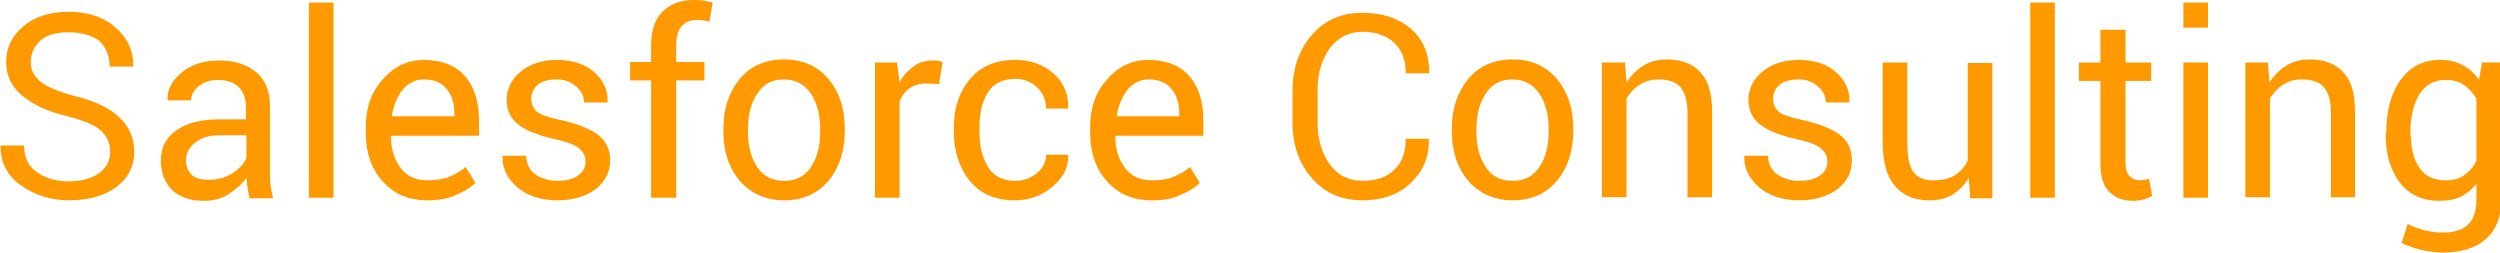 <?xml version="1.0" encoding="utf-8"?>
<!-- Generator: Adobe Illustrator 25.0.1, SVG Export Plug-In . SVG Version: 6.00 Build 0)  -->
<svg version="1.1" id="Layer_1" xmlns="http://www.w3.org/2000/svg" xmlns:xlink="http://www.w3.org/1999/xlink" x="0px" y="0px"
	 viewBox="0 0 488 49.3" style="enable-background:new 0 0 488 49.3;" xml:space="preserve">
<style type="text/css">
	.st0{fill:#FF9900;}
</style>
<g>
	<path class="st0" d="M21.5,29.6c0-1.6-0.6-3-1.8-4.1c-1.2-1.1-3.4-2-6.5-2.8c-3.8-0.9-6.7-2.2-8.8-4c-2.1-1.7-3.2-3.9-3.2-6.6
		c0-2.8,1.1-5.1,3.4-7s5.2-2.8,8.8-2.8c3.9,0,7,1.1,9.3,3.2c2.3,2.1,3.4,4.6,3.3,7.4l0,0.1h-4.6c0-2.1-0.7-3.8-2.1-5.1
		C18,7,16,6.3,13.4,6.3c-2.4,0-4.2,0.5-5.5,1.6C6.7,9,6,10.4,6,12.2c0,1.5,0.7,2.8,2.1,3.9c1.4,1,3.6,1.9,6.7,2.7
		c3.7,0.9,6.6,2.3,8.5,4.1s2.9,4,2.9,6.7c0,2.9-1.2,5.2-3.5,6.9c-2.3,1.7-5.4,2.6-9.2,2.6c-3.5,0-6.7-1-9.4-2.9
		c-2.7-1.9-4-4.5-4-7.7l0-0.1h4.6c0,2.3,0.8,4,2.5,5.2c1.7,1.2,3.8,1.8,6.2,1.8c2.4,0,4.3-0.5,5.8-1.5
		C20.8,32.8,21.5,31.4,21.5,29.6z"/>
	<path class="st0" d="M48.7,38.6c-0.2-0.8-0.3-1.5-0.4-2.1c-0.1-0.6-0.1-1.2-0.2-1.8c-0.9,1.3-2.1,2.3-3.5,3.2
		c-1.4,0.9-3,1.3-4.7,1.3c-2.8,0-4.8-0.7-6.3-2.1c-1.4-1.4-2.2-3.3-2.2-5.8c0-2.5,1-4.5,3.1-5.9c2-1.4,4.8-2.1,8.3-2.1h5.2v-2.6
		c0-1.5-0.5-2.8-1.4-3.7c-0.9-0.9-2.3-1.4-4-1.4c-1.5,0-2.8,0.4-3.8,1.2c-1,0.8-1.5,1.7-1.5,2.8h-4.6l0-0.1
		c-0.1-1.9,0.8-3.7,2.7-5.3c1.9-1.6,4.4-2.4,7.4-2.4c3,0,5.4,0.8,7.2,2.3c1.8,1.5,2.7,3.7,2.7,6.6v12.7c0,0.9,0,1.9,0.1,2.7
		s0.3,1.7,0.5,2.6H48.7z M40.7,35.1c1.7,0,3.3-0.4,4.7-1.3c1.4-0.9,2.3-1.9,2.7-3.1v-4.3h-5.4c-1.9,0-3.5,0.5-4.7,1.5
		c-1.2,1-1.7,2.1-1.7,3.4c0,1.2,0.4,2.1,1.1,2.8S39.2,35.1,40.7,35.1z"/>
	<path class="st0" d="M65.1,38.6h-4.8V0.5h4.8V38.6z"/>
	<path class="st0" d="M83.5,39.1c-3.7,0-6.6-1.2-8.8-3.7c-2.2-2.4-3.3-5.6-3.3-9.5v-1.1c0-3.8,1.1-6.9,3.4-9.4
		c2.2-2.5,4.9-3.7,7.9-3.7c3.6,0,6.3,1.1,8.1,3.2c1.8,2.1,2.7,5,2.7,8.6v3H76.4l-0.1,0.1c0,2.5,0.7,4.6,1.9,6.2
		c1.2,1.6,3,2.4,5.2,2.4c1.6,0,3.1-0.2,4.3-0.7c1.2-0.5,2.3-1.1,3.2-1.9l1.9,3.1c-0.9,0.9-2.2,1.7-3.7,2.3
		C87.5,38.8,85.7,39.1,83.5,39.1z M82.7,15.5c-1.6,0-3,0.7-4.1,2c-1.1,1.4-1.8,3.1-2.1,5.1l0,0.1h12.2v-0.6c0-1.9-0.5-3.5-1.5-4.7
		C86.2,16.1,84.7,15.5,82.7,15.5z"/>
	<path class="st0" d="M114.3,31.6c0-1.1-0.4-1.9-1.2-2.6s-2.3-1.3-4.6-1.8c-3.2-0.7-5.6-1.6-7.2-2.8c-1.6-1.2-2.4-2.8-2.4-4.9
		c0-2.1,0.9-4,2.7-5.5c1.8-1.5,4.2-2.3,7.1-2.3c3.1,0,5.5,0.8,7.3,2.4c1.8,1.6,2.7,3.5,2.6,5.8l0,0.1H114c0-1.2-0.5-2.2-1.5-3.1
		c-1-0.9-2.3-1.4-3.8-1.4c-1.7,0-3,0.4-3.8,1.1c-0.8,0.7-1.2,1.7-1.2,2.7c0,1,0.4,1.9,1.1,2.5c0.7,0.6,2.2,1.1,4.5,1.6
		c3.3,0.7,5.8,1.7,7.4,2.9c1.6,1.2,2.4,2.9,2.4,4.9c0,2.3-0.9,4.2-2.8,5.7c-1.9,1.4-4.4,2.2-7.4,2.2c-3.4,0-6-0.9-8-2.6
		c-1.9-1.7-2.9-3.7-2.8-6l0-0.1h4.6c0.1,1.7,0.7,2.9,1.9,3.7c1.2,0.8,2.6,1.2,4.2,1.2c1.7,0,3-0.3,4-1
		C113.8,33.6,114.3,32.7,114.3,31.6z"/>
	<path class="st0" d="M127.1,38.6V15.7H123v-3.6h4.1V8.8c0-2.8,0.7-5,2.2-6.5c1.5-1.5,3.5-2.3,6.2-2.3c0.6,0,1.1,0,1.7,0.1
		c0.6,0.1,1.2,0.2,1.9,0.4l-0.6,3.7c-0.3-0.1-0.6-0.1-1.1-0.2s-0.9-0.1-1.3-0.1c-1.4,0-2.4,0.4-3.1,1.3c-0.7,0.8-1,2.1-1,3.6v3.3
		h5.5v3.6h-5.5v22.9H127.1z"/>
	<path class="st0" d="M141.2,25.1c0-3.9,1.1-7.1,3.2-9.7c2.1-2.5,5-3.8,8.6-3.8c3.7,0,6.6,1.3,8.7,3.8c2.1,2.5,3.2,5.7,3.2,9.7v0.5
		c0,3.9-1.1,7.2-3.2,9.7c-2.1,2.5-5,3.8-8.6,3.8c-3.6,0-6.5-1.3-8.7-3.8c-2.1-2.5-3.2-5.7-3.2-9.7V25.1z M146,25.7
		c0,2.8,0.6,5.1,1.8,6.9c1.2,1.8,2.9,2.7,5.3,2.7c2.3,0,4-0.9,5.2-2.7c1.2-1.8,1.8-4.1,1.8-6.9v-0.5c0-2.8-0.6-5.1-1.8-6.9
		c-1.2-1.8-3-2.8-5.3-2.8c-2.3,0-4,0.9-5.2,2.8c-1.2,1.8-1.8,4.1-1.8,6.9V25.7z"/>
	<path class="st0" d="M183.3,16.4l-2.5-0.1c-1.3,0-2.3,0.3-3.2,0.9c-0.9,0.6-1.5,1.4-2,2.5v18.9h-4.8V12.2h4.3l0.5,3.9
		c0.7-1.4,1.7-2.4,2.8-3.2c1.1-0.8,2.4-1.1,3.8-1.1c0.4,0,0.7,0,1,0.1c0.3,0.1,0.6,0.1,0.8,0.2L183.3,16.4z"/>
	<path class="st0" d="M198.2,35.3c1.6,0,3-0.5,4.2-1.5c1.2-1,1.8-2.2,1.8-3.6h4.3l0,0.1c0.1,2.3-0.9,4.3-3,6.1
		c-2.1,1.8-4.6,2.7-7.4,2.7c-3.8,0-6.8-1.3-8.8-3.8c-2-2.5-3.1-5.7-3.1-9.4v-1c0-3.8,1-6.9,3.1-9.4c2-2.5,5-3.8,8.8-3.8
		c3.1,0,5.6,0.9,7.6,2.7c2,1.8,2.9,4.1,2.8,6.7l0,0.1h-4.3c0-1.6-0.6-3-1.7-4.1c-1.1-1.1-2.6-1.7-4.3-1.7c-2.5,0-4.3,0.9-5.4,2.7
		c-1.1,1.8-1.6,4-1.6,6.7v1c0,2.7,0.5,4.9,1.6,6.7S195.6,35.3,198.2,35.3z"/>
	<path class="st0" d="M224.9,39.1c-3.7,0-6.6-1.2-8.8-3.7c-2.2-2.4-3.3-5.6-3.3-9.5v-1.1c0-3.8,1.1-6.9,3.4-9.4
		c2.2-2.5,4.9-3.7,7.9-3.7c3.6,0,6.3,1.1,8.1,3.2c1.8,2.1,2.7,5,2.7,8.6v3h-17.1l-0.1,0.1c0,2.5,0.7,4.6,1.9,6.2
		c1.2,1.6,3,2.4,5.2,2.4c1.6,0,3.1-0.2,4.3-0.7c1.2-0.5,2.3-1.1,3.2-1.9l1.9,3.1c-0.9,0.9-2.2,1.7-3.7,2.3
		C229,38.8,227.1,39.1,224.9,39.1z M224.2,15.5c-1.6,0-3,0.7-4.1,2c-1.1,1.4-1.8,3.1-2.1,5.1l0,0.1h12.2v-0.6c0-1.9-0.5-3.5-1.5-4.7
		C227.7,16.1,226.2,15.5,224.2,15.5z"/>
	<path class="st0" d="M278.9,27.2l0,0.1c0.1,3.3-1.1,6.1-3.5,8.4c-2.4,2.3-5.6,3.4-9.5,3.4c-4,0-7.3-1.4-9.8-4.3
		c-2.5-2.8-3.8-6.5-3.8-10.8v-6.3c0-4.4,1.3-8,3.8-10.9c2.5-2.9,5.8-4.3,9.8-4.3c4,0,7.2,1.1,9.6,3.2c2.4,2.1,3.5,5,3.5,8.5l0,0.1
		h-4.6c0-2.5-0.7-4.5-2.2-5.9c-1.5-1.4-3.5-2.2-6.2-2.2c-2.7,0-4.8,1.1-6.4,3.2c-1.6,2.2-2.4,4.8-2.4,8V24c0,3.2,0.8,5.9,2.4,8.1
		c1.6,2.2,3.7,3.2,6.4,3.2c2.7,0,4.7-0.7,6.2-2.2c1.5-1.4,2.2-3.4,2.2-6H278.9z"/>
	<path class="st0" d="M283.4,25.1c0-3.9,1.1-7.1,3.2-9.7c2.1-2.5,5-3.8,8.6-3.8c3.7,0,6.6,1.3,8.7,3.8c2.1,2.5,3.2,5.7,3.2,9.7v0.5
		c0,3.9-1.1,7.2-3.2,9.7c-2.1,2.5-5,3.8-8.6,3.8c-3.6,0-6.5-1.3-8.7-3.8c-2.1-2.5-3.2-5.7-3.2-9.7V25.1z M288.2,25.7
		c0,2.8,0.6,5.1,1.8,6.9c1.2,1.8,2.9,2.7,5.3,2.7c2.3,0,4-0.9,5.2-2.7c1.2-1.8,1.8-4.1,1.8-6.9v-0.5c0-2.8-0.6-5.1-1.8-6.9
		c-1.2-1.8-3-2.8-5.3-2.8c-2.3,0-4,0.9-5.2,2.8c-1.2,1.8-1.8,4.1-1.8,6.9V25.7z"/>
	<path class="st0" d="M317.2,12.2l0.3,3.9c0.9-1.4,2-2.5,3.3-3.3c1.3-0.8,2.8-1.2,4.5-1.2c2.8,0,5.1,0.8,6.6,2.5
		c1.6,1.7,2.3,4.2,2.3,7.7v16.7h-4.8V22c0-2.3-0.5-4-1.4-5c-0.9-1-2.3-1.5-4.2-1.5c-1.4,0-2.6,0.3-3.7,1c-1.1,0.7-1.9,1.6-2.6,2.7
		v19.3h-4.8V12.2H317.2z"/>
	<path class="st0" d="M356.7,31.6c0-1.1-0.4-1.9-1.2-2.6c-0.8-0.7-2.3-1.3-4.6-1.8c-3.2-0.7-5.6-1.6-7.2-2.8
		c-1.6-1.2-2.4-2.8-2.4-4.9c0-2.1,0.9-4,2.7-5.5c1.8-1.5,4.2-2.3,7.1-2.3c3.1,0,5.5,0.8,7.3,2.4c1.8,1.6,2.7,3.5,2.6,5.8l0,0.1h-4.6
		c0-1.2-0.5-2.2-1.5-3.1c-1-0.9-2.2-1.4-3.8-1.4c-1.7,0-3,0.4-3.8,1.1c-0.8,0.7-1.2,1.7-1.2,2.7c0,1,0.4,1.9,1.1,2.5
		c0.7,0.6,2.2,1.1,4.5,1.6c3.3,0.7,5.8,1.7,7.4,2.9c1.6,1.2,2.4,2.9,2.4,4.9c0,2.3-0.9,4.2-2.8,5.7c-1.9,1.4-4.4,2.2-7.4,2.2
		c-3.4,0-6-0.9-8-2.6c-1.9-1.7-2.9-3.7-2.8-6l0-0.1h4.6c0.1,1.7,0.7,2.9,1.9,3.7c1.2,0.8,2.6,1.2,4.2,1.2c1.7,0,3-0.3,4-1
		C356.2,33.6,356.7,32.7,356.7,31.6z"/>
	<path class="st0" d="M384.3,34.7c-0.8,1.4-1.9,2.5-3.2,3.3c-1.3,0.8-2.8,1.1-4.5,1.1c-2.9,0-5.1-0.9-6.7-2.8
		c-1.6-1.8-2.4-4.7-2.4-8.6V12.2h4.8v15.6c0,2.8,0.4,4.8,1.2,5.8c0.8,1.1,2.1,1.6,3.9,1.6c1.7,0,3.1-0.3,4.2-1
		c1.1-0.7,2-1.7,2.5-2.9v-19h4.8v26.4h-4.3L384.3,34.7z"/>
	<path class="st0" d="M401.1,38.6h-4.8V0.5h4.8V38.6z"/>
	<path class="st0" d="M414.9,5.8v6.4h5v3.6h-5v16c0,1.2,0.3,2.1,0.8,2.6c0.5,0.5,1.2,0.8,2,0.8c0.3,0,0.6,0,0.9-0.1
		c0.3-0.1,0.6-0.1,0.9-0.2l0.6,3.3c-0.4,0.3-0.9,0.5-1.6,0.7c-0.7,0.2-1.4,0.3-2.1,0.3c-2,0-3.5-0.6-4.7-1.8c-1.2-1.2-1.7-3-1.7-5.6
		v-16h-4.2v-3.6h4.2V5.8H414.9z"/>
	<path class="st0" d="M431,5.4h-4.8V0.5h4.8V5.4z M431,38.6h-4.8V12.2h4.8V38.6z"/>
	<path class="st0" d="M442.7,12.2l0.3,3.9c0.9-1.4,2-2.5,3.3-3.3c1.3-0.8,2.8-1.2,4.5-1.2c2.8,0,5.1,0.8,6.6,2.5
		c1.6,1.7,2.3,4.2,2.3,7.7v16.7H455V22c0-2.3-0.5-4-1.4-5c-0.9-1-2.3-1.5-4.2-1.5c-1.4,0-2.6,0.3-3.7,1c-1.1,0.7-1.9,1.6-2.6,2.7
		v19.3h-4.8V12.2H442.7z"/>
	<path class="st0" d="M465.8,25.9c0-4.2,0.9-7.7,2.8-10.3c1.9-2.6,4.4-3.9,7.7-3.9c1.7,0,3.1,0.3,4.4,1c1.3,0.7,2.3,1.6,3.2,2.9
		l0.6-3.4h3.8v26.6c0,3.4-1,6-3,7.8c-2,1.8-4.8,2.7-8.5,2.7c-1.3,0-2.6-0.2-4.1-0.5c-1.5-0.4-2.8-0.8-3.9-1.4l1.2-3.7
		c0.9,0.5,1.9,0.9,3.1,1.2c1.2,0.3,2.4,0.5,3.6,0.5c2.3,0,4-0.5,5.1-1.6c1.1-1.1,1.6-2.7,1.6-4.9v-3c-0.9,1.1-1.9,1.9-3.1,2.5
		c-1.2,0.6-2.6,0.8-4.2,0.8c-3.2,0-5.8-1.2-7.6-3.5s-2.8-5.4-2.8-9.2V25.9z M470.6,26.4c0,2.7,0.6,4.8,1.7,6.4s2.8,2.4,5.1,2.4
		c1.4,0,2.7-0.3,3.6-1c1-0.7,1.8-1.6,2.4-2.8V19.3c-0.6-1.1-1.4-2-2.4-2.7c-1-0.7-2.2-1-3.6-1c-2.3,0-4,1-5.2,2.9
		c-1.1,1.9-1.7,4.4-1.7,7.4V26.4z"/>
</g>
</svg>
